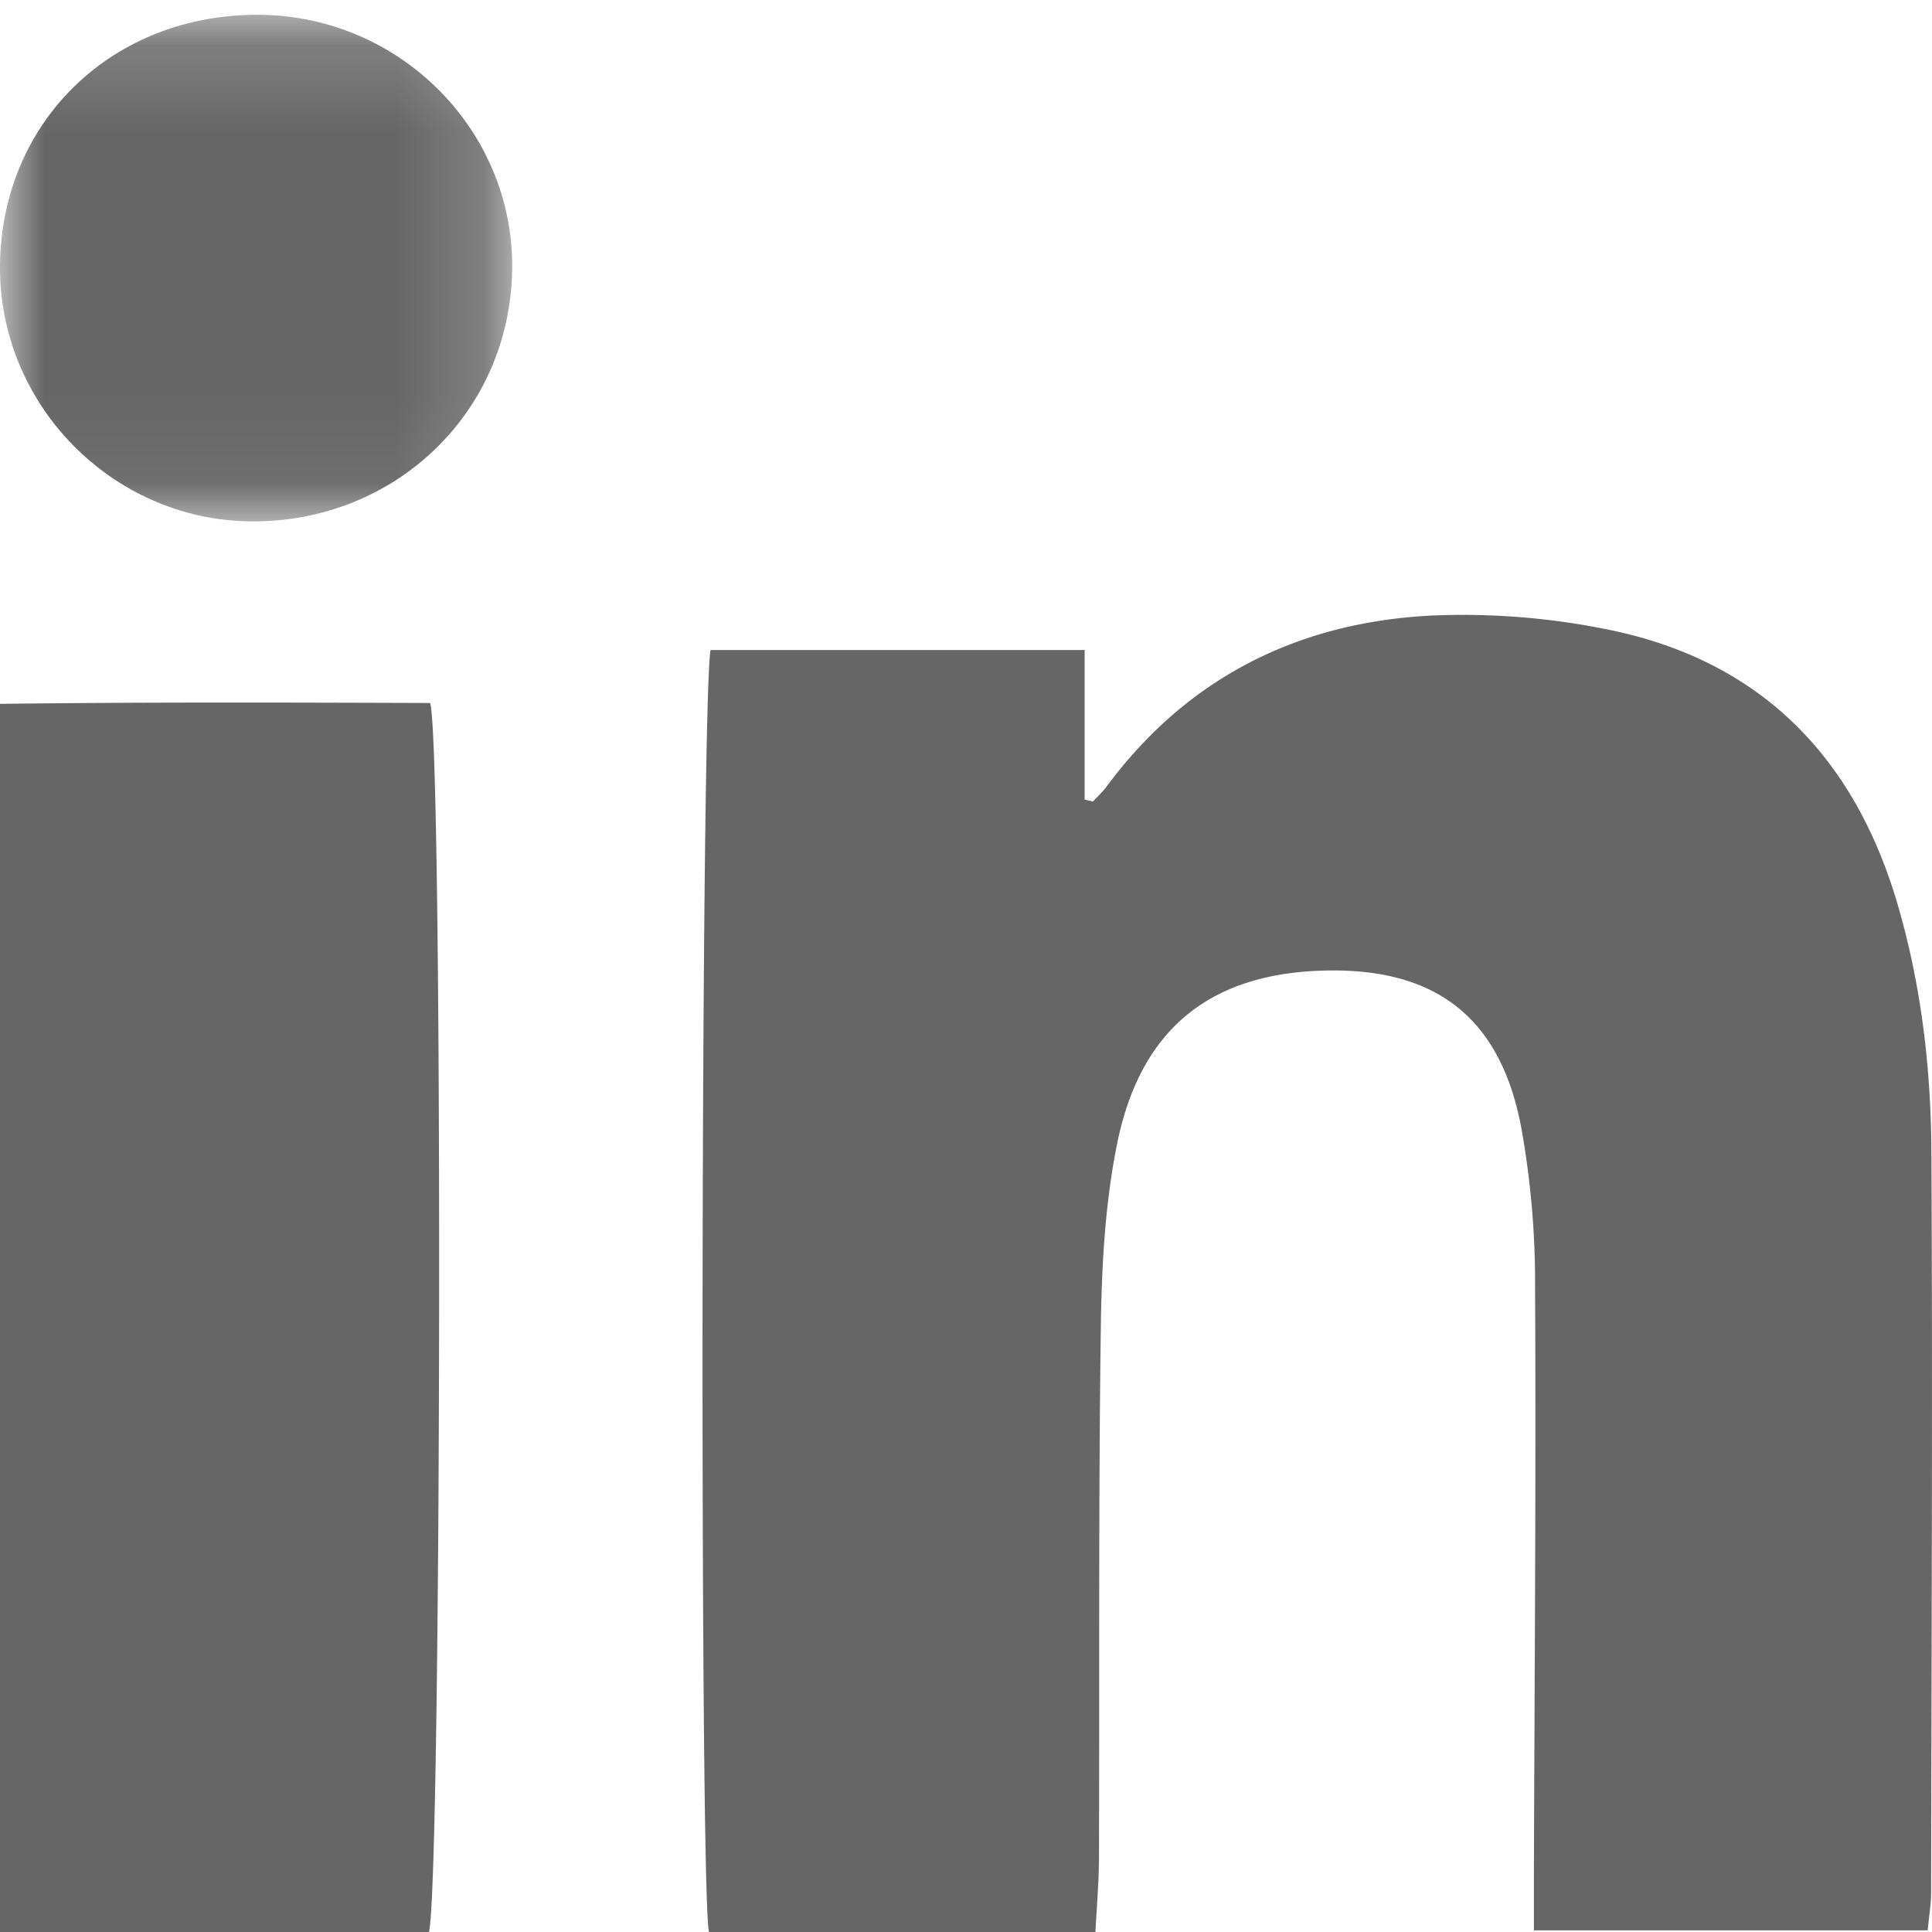 <svg xmlns="http://www.w3.org/2000/svg" xmlns:xlink="http://www.w3.org/1999/xlink" width="22" height="22" viewBox="0 0 22 22">
    <defs>
        <path id="a" d="M0 .169h5.832v5.768H0z"/>
    </defs>
    <g fill="none" fill-rule="evenodd">
        <path fill="#666" d="M12.474 22h-4.4c-.107-.366-.095-13.949.017-14.598h4.26v1.703l.095.022c.051-.056.108-.107.153-.168.921-1.244 2.177-1.865 3.672-1.948a8.225 8.225 0 0 1 1.978.146c1.745.332 2.856 1.414 3.361 3.147.268.916.378 1.86.383 2.81.015 2.811.001 5.623-.003 8.435 0 .131-.023.262-.039.432h-4.484v-.683c.007-2.22.025-4.438.013-6.657a9.903 9.903 0 0 0-.16-1.816c-.237-1.229-.957-1.787-2.178-1.774-1.325.013-2.144.635-2.417 1.953-.142.69-.18 1.41-.19 2.117-.027 2.015-.014 4.031-.021 6.047-.001.266-.025.532-.04.832M0 22V8.015c1.667-.021 3.289-.015 4.898-.01.147.446.13 13.392-.013 13.995H0z"/>
        <g>
            <mask id="b" fill="#fff">
                <use xlink:href="#a"/>
            </mask>
            <path fill="#666" d="M0 3.009C.023 1.366 1.297.148 2.97.169 4.569.189 5.86 1.5 5.832 3.079c-.028 1.62-1.337 2.875-2.98 2.858C1.268 5.92-.022 4.595 0 3.009" mask="url(#b)"/>
        </g>
    </g>
</svg>
